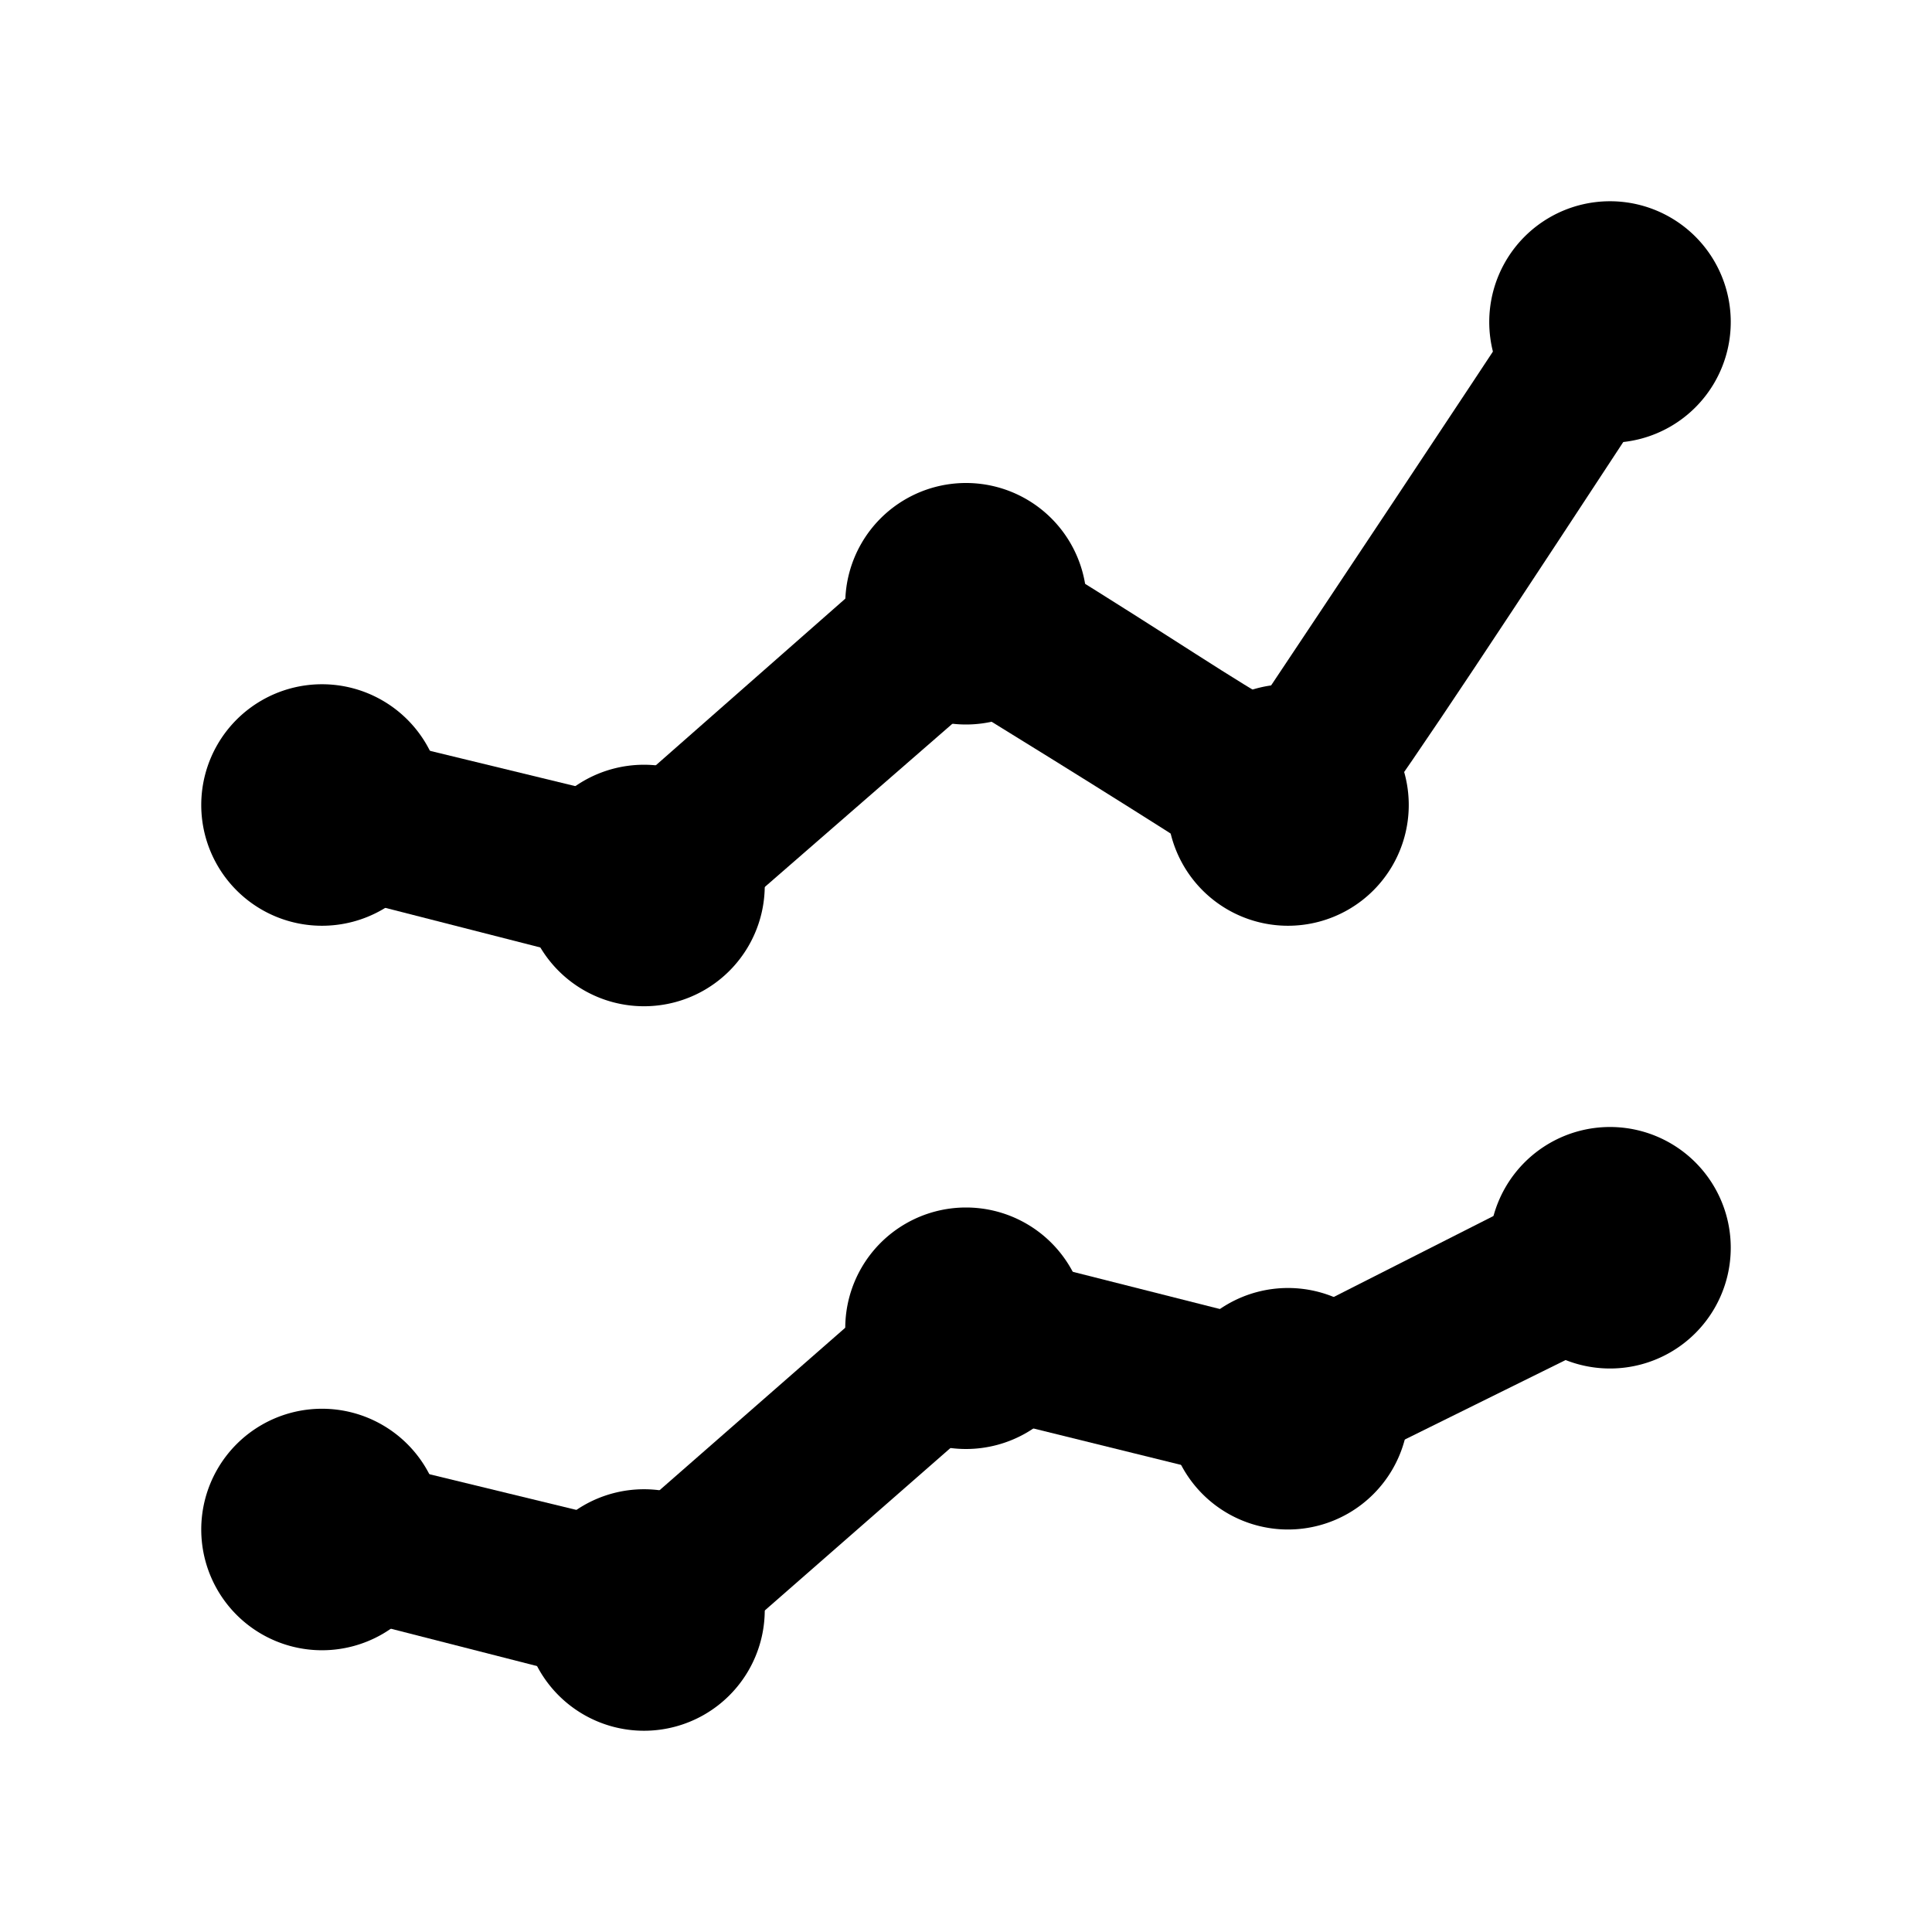 <svg
t="1696841869047"
viewBox="0 0 1024 1024"
version="1.1"
xmlns="http://www.w3.org/2000/svg"
p-id="4204"
width="24"
height="24"
>
<path
  d="M106.667 810.667a64 64 0 1 0 128 0 64 64 0 1 0-128 0z m170.666 42.666a64 64 0 1 0 128 0 64 64 0 1 0-128 0zM448 704a64 64 0 1 0 128 0 64 64 0 1 0-128 0z m170.667 42.667a64 64 0 1 0 128 0 64 64 0 1 0-128 0z m170.666-85.334a64 64 0 1 0 128 0 64 64 0 1 0-128 0z"
  fill="currentColor"
  p-id="4205"
></path>
<path
  d="M834.133 622.933L678.4 701.867l-177.067-44.8L330.667 806.4l-149.334-36.267L160 851.2l192 49.067 170.667-149.334 164.266 40.534 185.6-91.734zM106.667 426.667a64 64 0 1 0 128 0 64 64 0 1 0-128 0z m170.666 42.666a64 64 0 1 0 128 0 64 64 0 1 0-128 0zM448 320a64 64 0 1 0 128 0 64 64 0 1 0-128 0z m170.667 106.667a64 64 0 1 0 128 0 64 64 0 1 0-128 0z m170.666-256a64 64 0 1 0 128 0 64 64 0 1 0-128 0z"
  fill="currentColor"
  p-id="4206"
></path>
<path
  d="M817.067 147.2c-44.8 68.267-113.067 170.667-147.2 221.867-25.6-14.934-66.134-42.667-136.534-85.334L505.6 266.667 328.533 422.4 179.2 386.133l-21.333 83.2 192 49.067 164.266-142.933c55.467 34.133 123.734 76.8 138.667 87.466l10.667 10.667 19.2-2.133c23.466-2.134 23.466-2.134 202.666-275.2L817.067 147.2z"
  fill="currentColor"
  p-id="4207"
></path>
</svg>